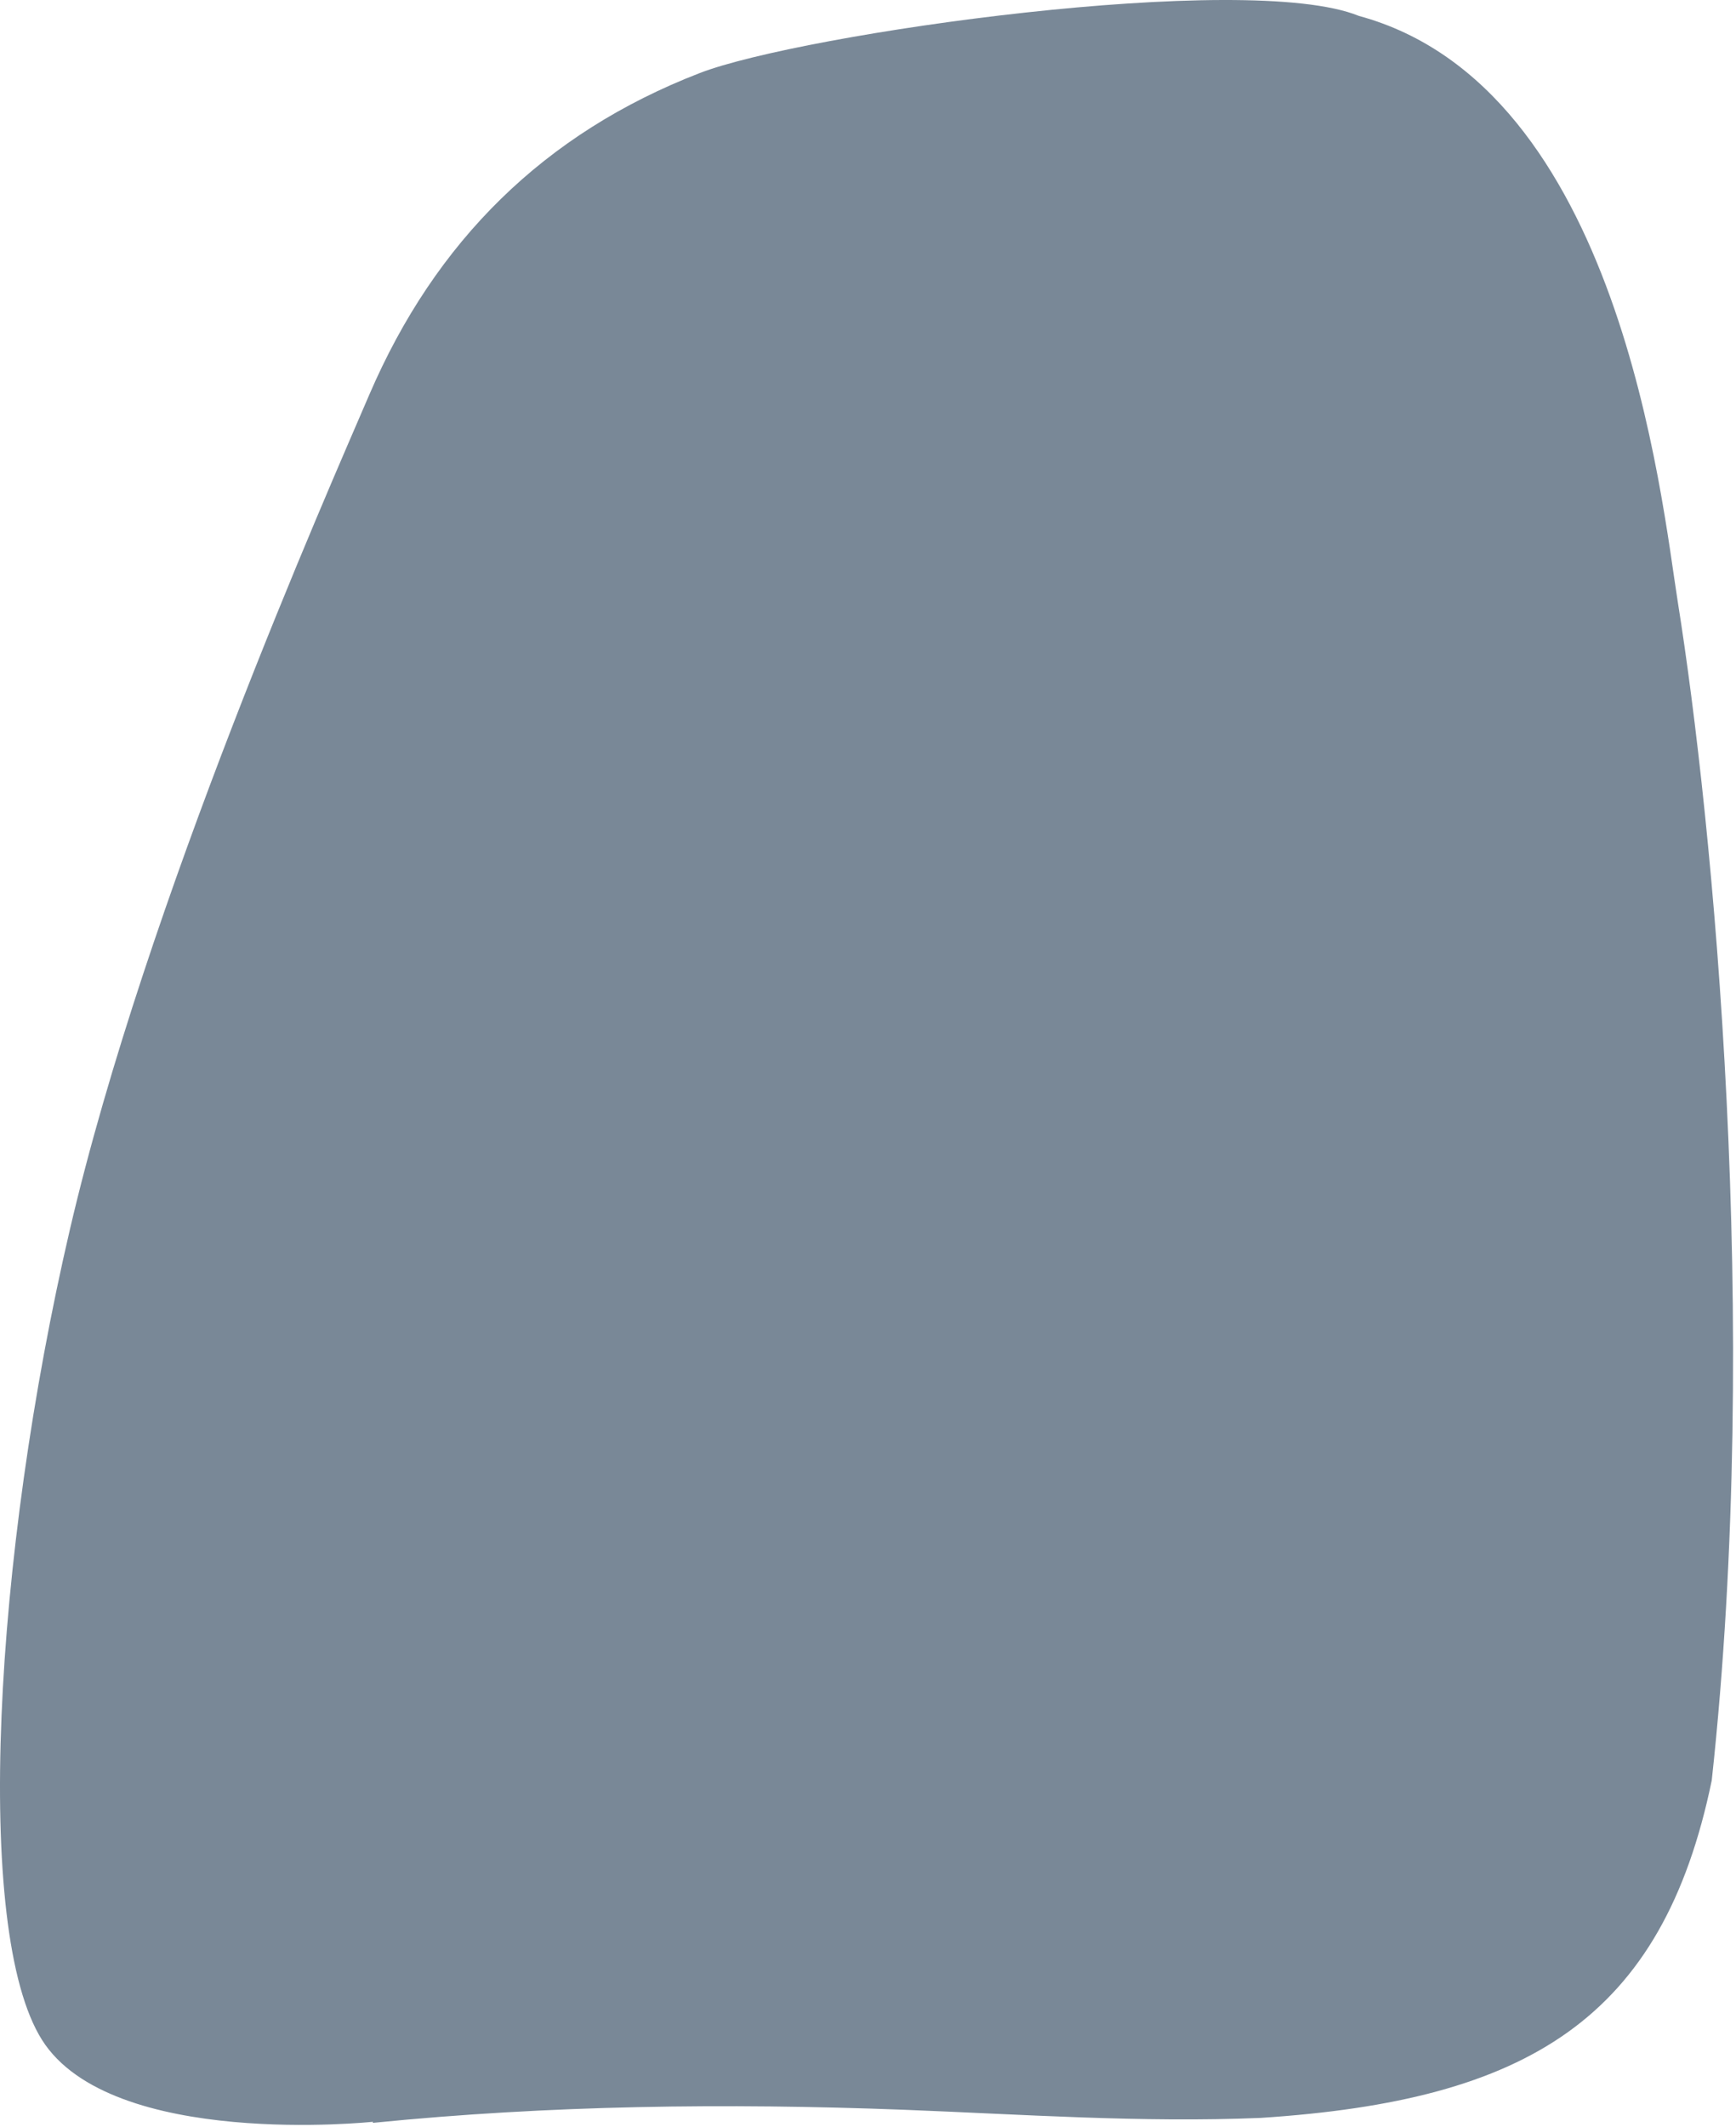 <?xml version="1.0" encoding="UTF-8"?> <svg xmlns="http://www.w3.org/2000/svg" width="490" height="600" viewBox="0 0 490 600" fill="none"> <path d="M105.255 598.488C105.255 598.488 31.355 606.288 11.855 575.388C-7.645 544.488 -1.745 438.888 19.755 346.688C41.255 254.488 92.355 138.988 104.255 111.288C122.855 68.088 153.555 37.588 197.555 20.588C226.355 9.488 351.855 -8.412 383.555 4.488C457.255 24.488 468.955 140.688 473.555 169.688C483.455 231.588 497.255 372.488 483.155 502.188C469.255 569.488 431.255 592.488 355.855 597.388C322.155 598.788 288.555 596.388 254.955 595.088C204.955 593.188 155.055 593.788 105.255 598.788" fill="#798897"></path> </svg> 